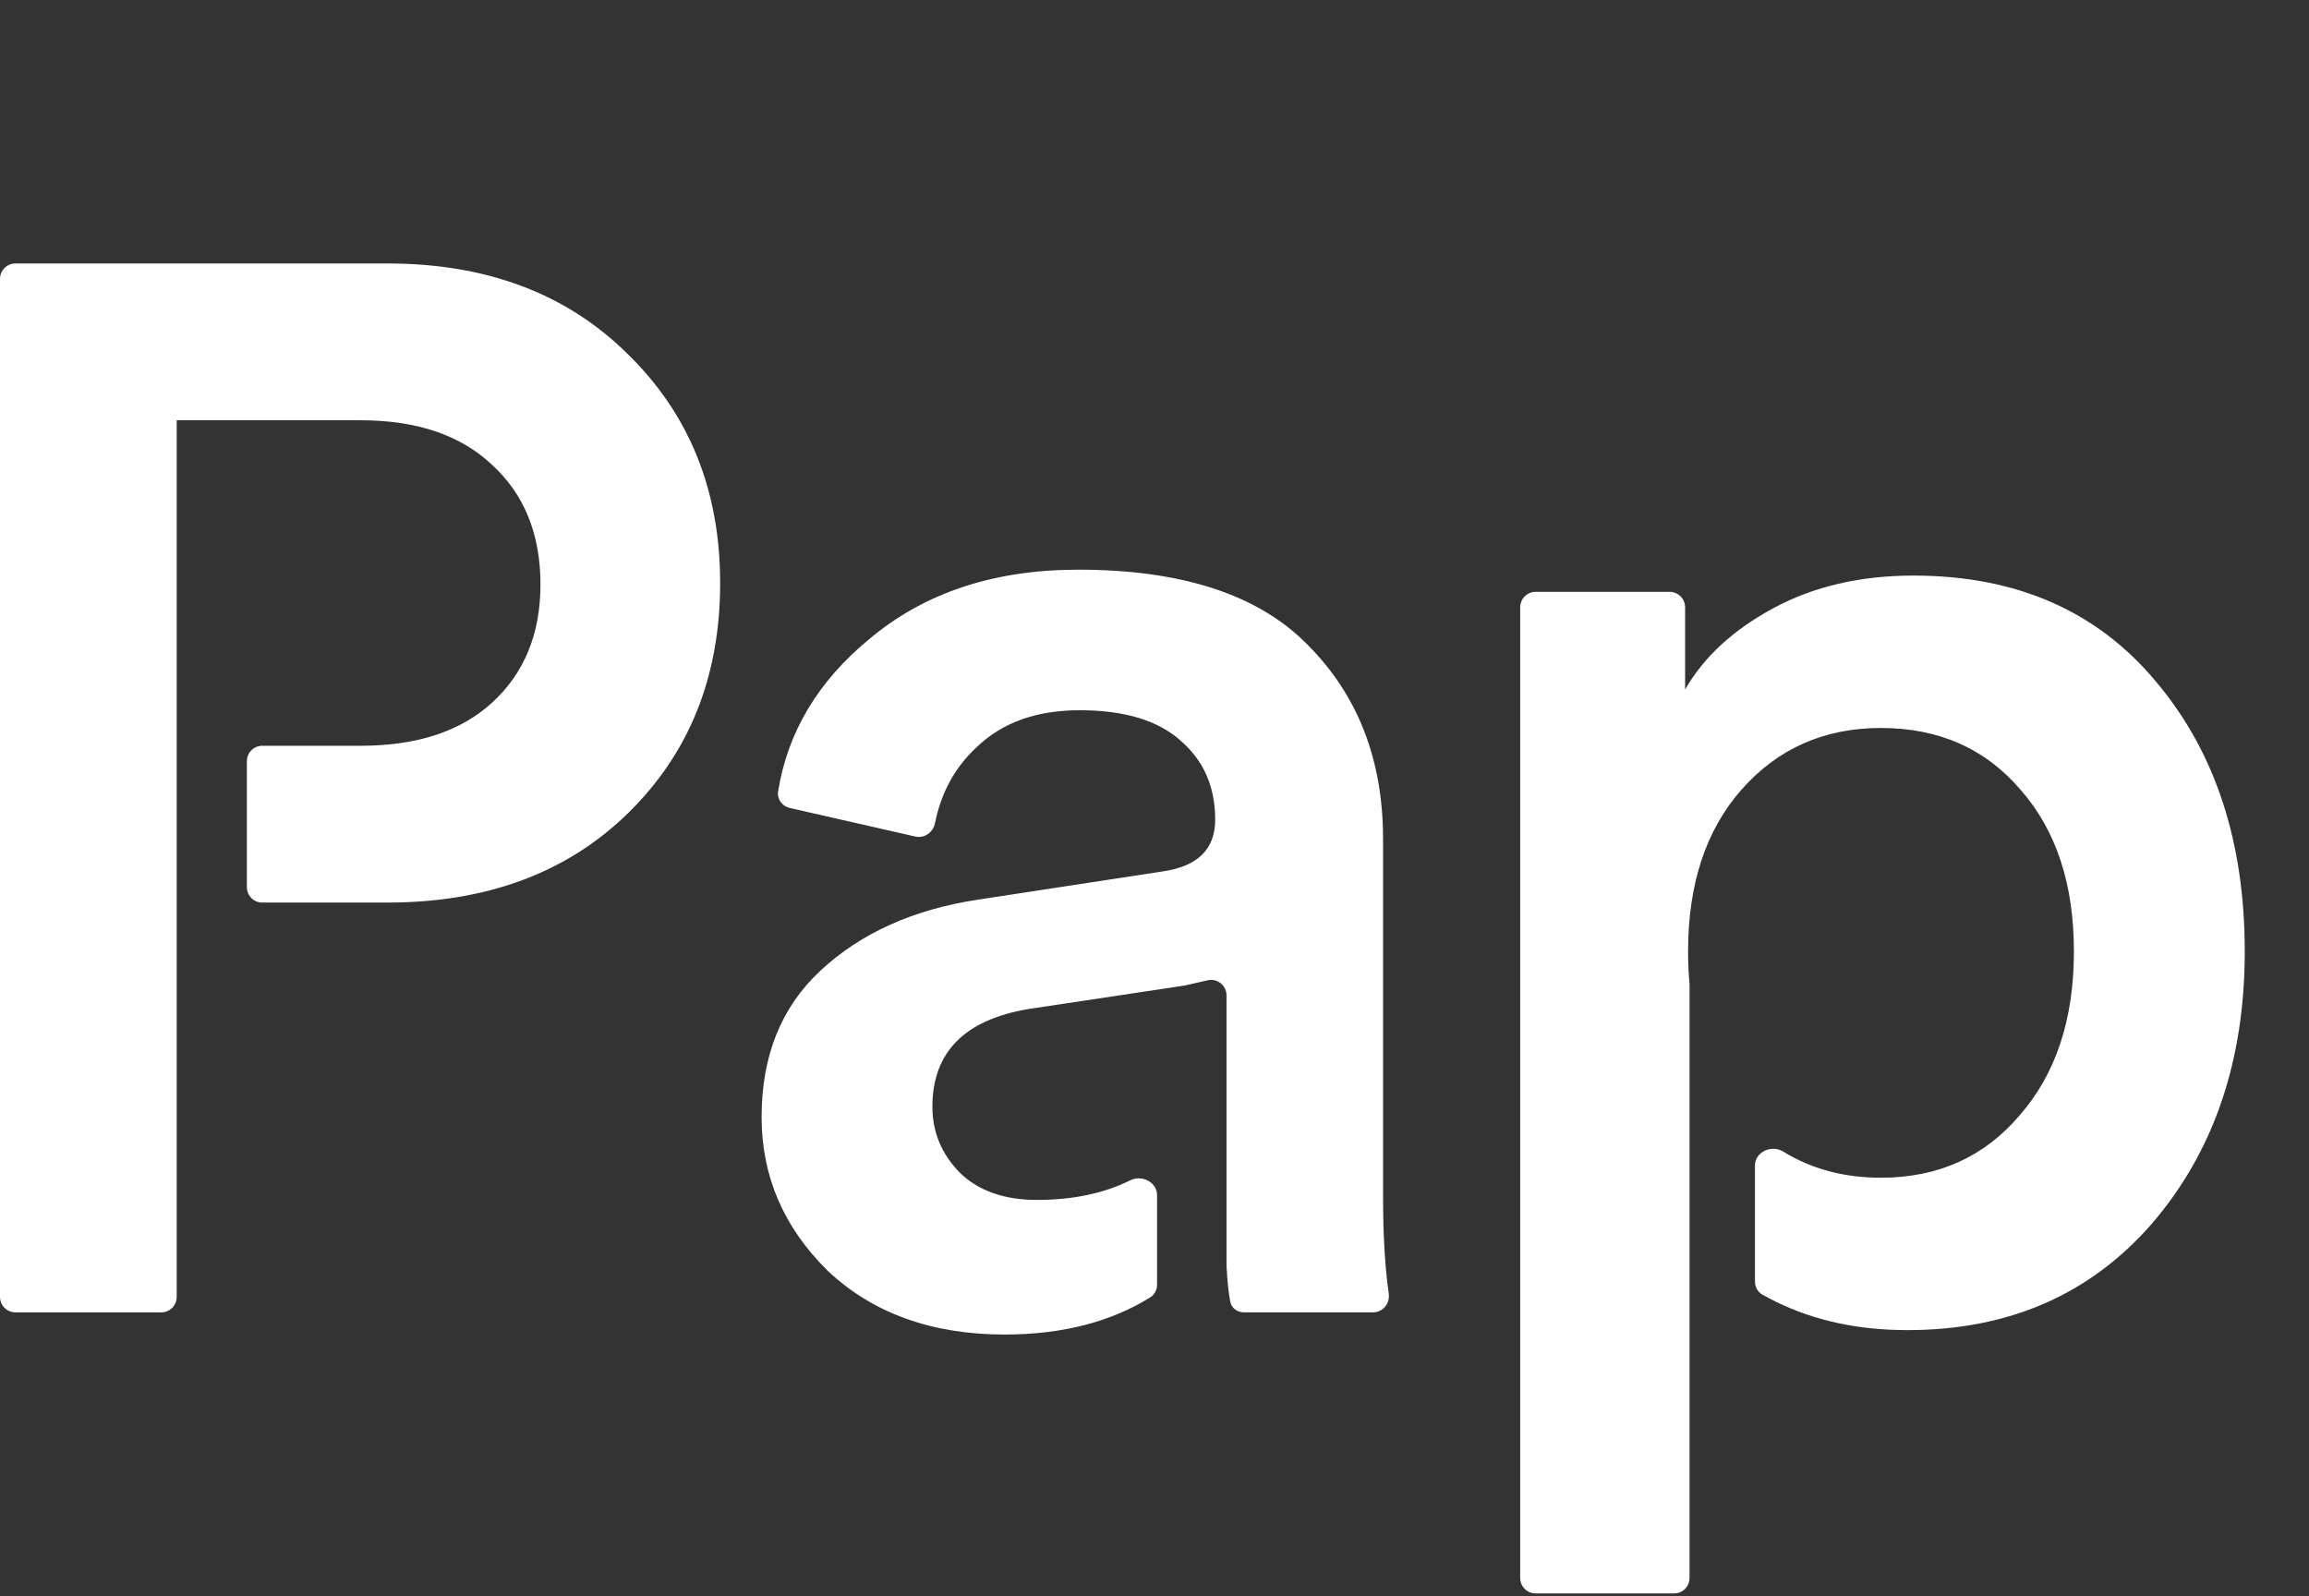 <svg width="81" height="56" viewBox="0 0 81 56" fill="none" xmlns="http://www.w3.org/2000/svg">
<rect x="0" y="0" width="81" height="56" fill="#333333" stroke="none"/>
<path d="M53.328 55.353C53.328 55.654 53.57 55.897 53.869 55.897H58.728C59.027 55.897 59.269 55.654 59.269 55.353L59.27 34.536C59.235 34.162 59.218 33.774 59.218 33.373C59.218 31.021 59.837 29.135 61.077 27.717C62.352 26.263 63.988 25.537 65.985 25.537C68.017 25.537 69.653 26.263 70.893 27.717C72.133 29.135 72.753 31.021 72.753 33.373C72.753 35.761 72.116 37.681 70.842 39.134C69.602 40.587 67.983 41.314 65.985 41.314C64.688 41.314 63.542 41.007 62.55 40.394C62.147 40.145 61.564 40.41 61.564 40.885V44.956C61.564 45.148 61.664 45.327 61.831 45.419C61.988 45.507 62.15 45.591 62.317 45.673C63.661 46.331 65.193 46.66 66.915 46.66C70.463 46.66 73.322 45.414 75.491 42.922C77.661 40.397 78.746 37.214 78.746 33.373C78.746 29.533 77.713 26.385 75.646 23.928C73.58 21.437 70.738 20.191 67.122 20.191C65.262 20.191 63.626 20.572 62.214 21.333C60.802 22.094 59.769 23.046 59.114 24.188V21.306C59.114 21.006 58.872 20.762 58.573 20.762H53.869C53.57 20.762 53.328 21.006 53.328 21.306V55.353Z" fill="white"/>
<path d="M28.783 34.049C27.405 35.329 26.717 37.041 26.717 39.187C26.717 41.262 27.492 43.061 29.042 44.584C30.626 46.072 32.693 46.815 35.241 46.815C37.246 46.815 38.949 46.381 40.348 45.513C40.501 45.418 40.59 45.248 40.59 45.066V41.924C40.59 41.473 40.062 41.203 39.659 41.402C38.731 41.862 37.637 42.093 36.378 42.093C35.241 42.093 34.346 41.781 33.691 41.158C33.037 40.501 32.709 39.723 32.709 38.823C32.709 36.92 33.829 35.778 36.068 35.398L41.561 34.572L42.364 34.388C42.703 34.311 43.026 34.569 43.026 34.918V44.4C43.053 44.92 43.096 45.34 43.156 45.657C43.198 45.887 43.406 46.037 43.639 46.037H48.168C48.51 46.037 48.766 45.723 48.718 45.383C48.585 44.452 48.518 43.321 48.518 41.989V29.43C48.518 26.662 47.64 24.396 45.883 22.631C44.161 20.866 41.475 19.984 37.824 19.984C34.862 19.984 32.417 20.797 30.488 22.424C28.696 23.902 27.632 25.68 27.297 27.757C27.253 28.029 27.435 28.282 27.703 28.343L32.114 29.346C32.431 29.418 32.736 29.195 32.8 28.875C33.016 27.802 33.502 26.914 34.26 26.212C35.155 25.347 36.36 24.915 37.876 24.915C39.46 24.915 40.648 25.278 41.441 26.005C42.233 26.696 42.629 27.613 42.629 28.755C42.629 29.793 42.009 30.398 40.769 30.572L34.311 31.558C32.038 31.904 30.195 32.734 28.783 34.049Z" fill="white"/>
<path d="M6.199 14.743H12.657C14.62 14.743 16.153 15.262 17.255 16.3C18.392 17.338 18.96 18.739 18.96 20.504C18.96 22.234 18.392 23.618 17.255 24.656C16.153 25.659 14.62 26.161 12.657 26.161H9.201C8.902 26.161 8.66 26.404 8.66 26.704V31.118C8.66 31.419 8.902 31.662 9.201 31.662H13.587C17.066 31.662 19.873 30.624 22.008 28.548C24.178 26.437 25.263 23.739 25.263 20.452C25.263 17.2 24.178 14.518 22.008 12.408C19.873 10.297 17.066 9.242 13.587 9.242H0.541C0.242 9.242 0 9.486 0 9.786V45.494C0 45.794 0.242 46.038 0.541 46.038H5.658C5.957 46.038 6.199 45.794 6.199 45.494V14.743Z" fill="white"/>
</svg>
